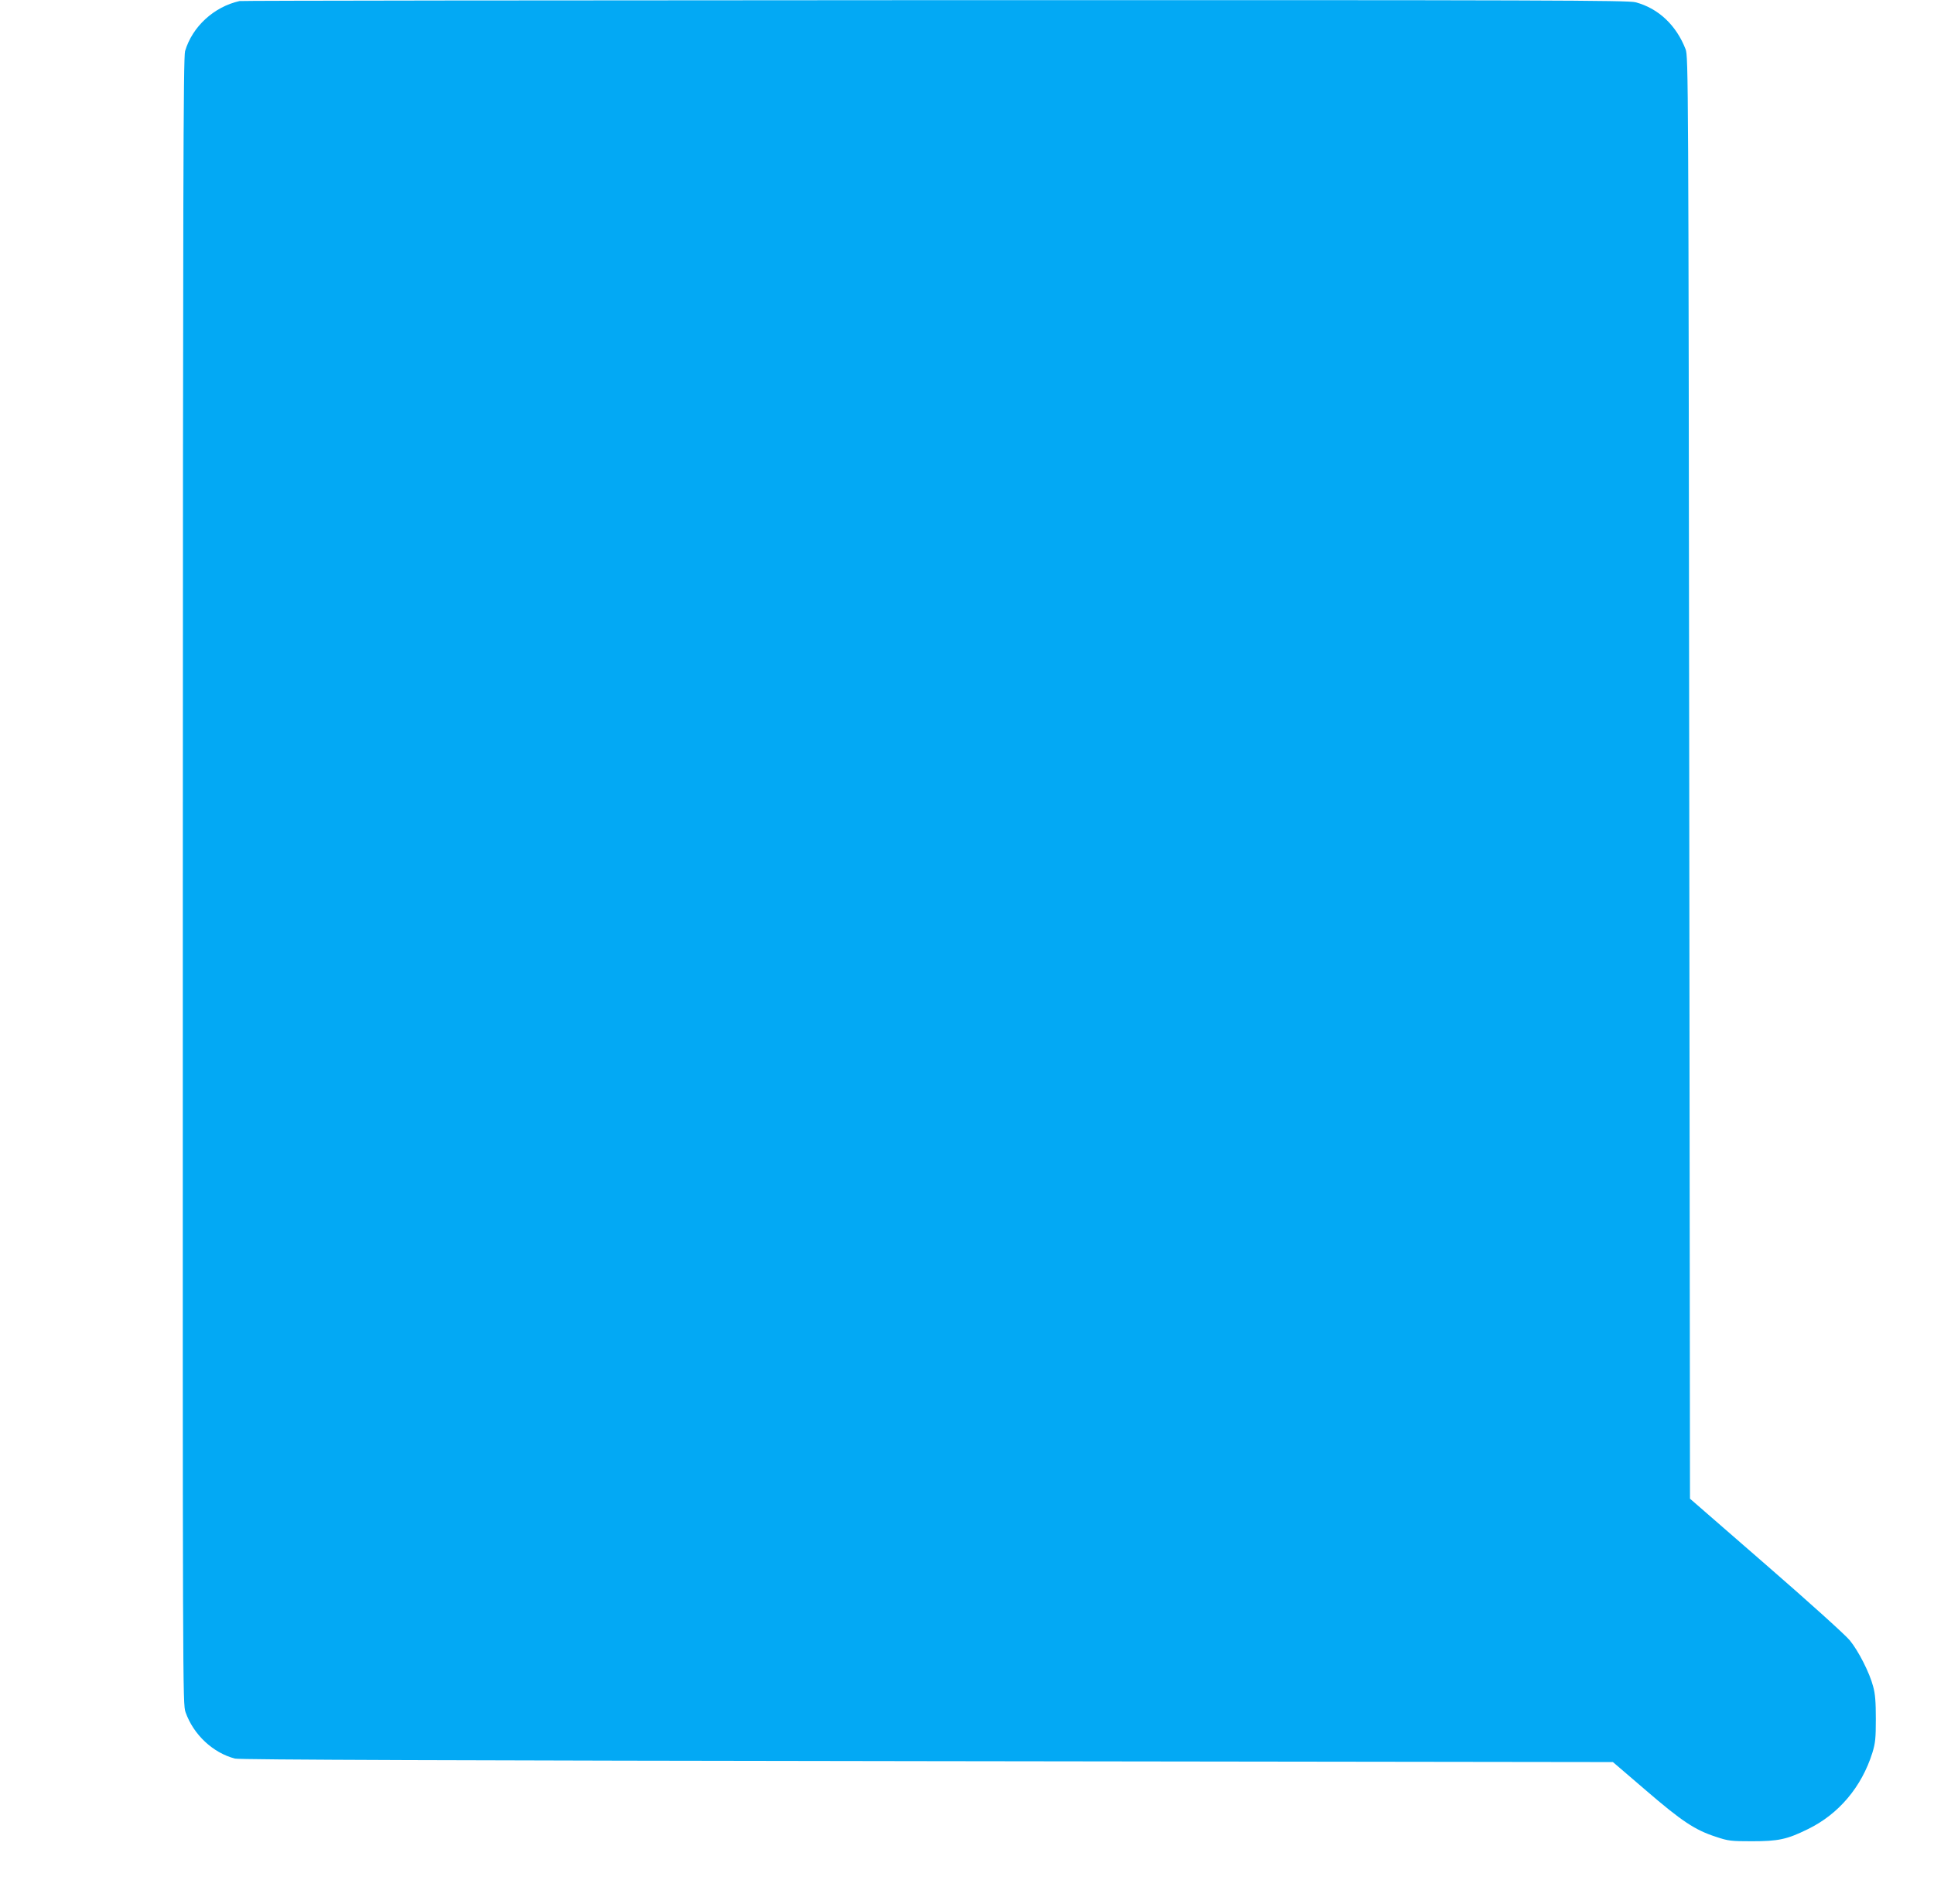 <?xml version="1.0" standalone="no"?>
<!DOCTYPE svg PUBLIC "-//W3C//DTD SVG 20010904//EN"
 "http://www.w3.org/TR/2001/REC-SVG-20010904/DTD/svg10.dtd">
<svg version="1.0" xmlns="http://www.w3.org/2000/svg"
 width="1280pt" height="1260pt" viewBox="0 0 1280 1260"
 preserveAspectRatio="xMidYMid meet">
<g transform="translate(0,1260) scale(0.1,-0.1)"
fill="#03a9f4" stroke="none">
<path d="M1585 12593 c-169 -38 -312 -169 -360 -331 -12 -38 -14 -933 -15
-5491 -1 -5396 -1 -5447 18 -5502 52 -148 181 -269 327 -307 27 -8 1480 -13
4580 -17 l4540 -6 218 -187 c237 -204 325 -263 465 -308 80 -27 99 -29 237
-29 175 0 232 12 370 80 204 99 356 279 427 505 20 65 23 96 23 225 0 111 -4
167 -18 215 -23 89 -96 233 -154 304 -26 33 -272 255 -552 498 l-506 440 -5
4771 c-5 4641 -6 4773 -24 4821 -62 160 -181 271 -331 311 -53 13 -548 15
-4640 14 -2519 -1 -4589 -3 -4600 -6z"/>
</g>
</svg>
